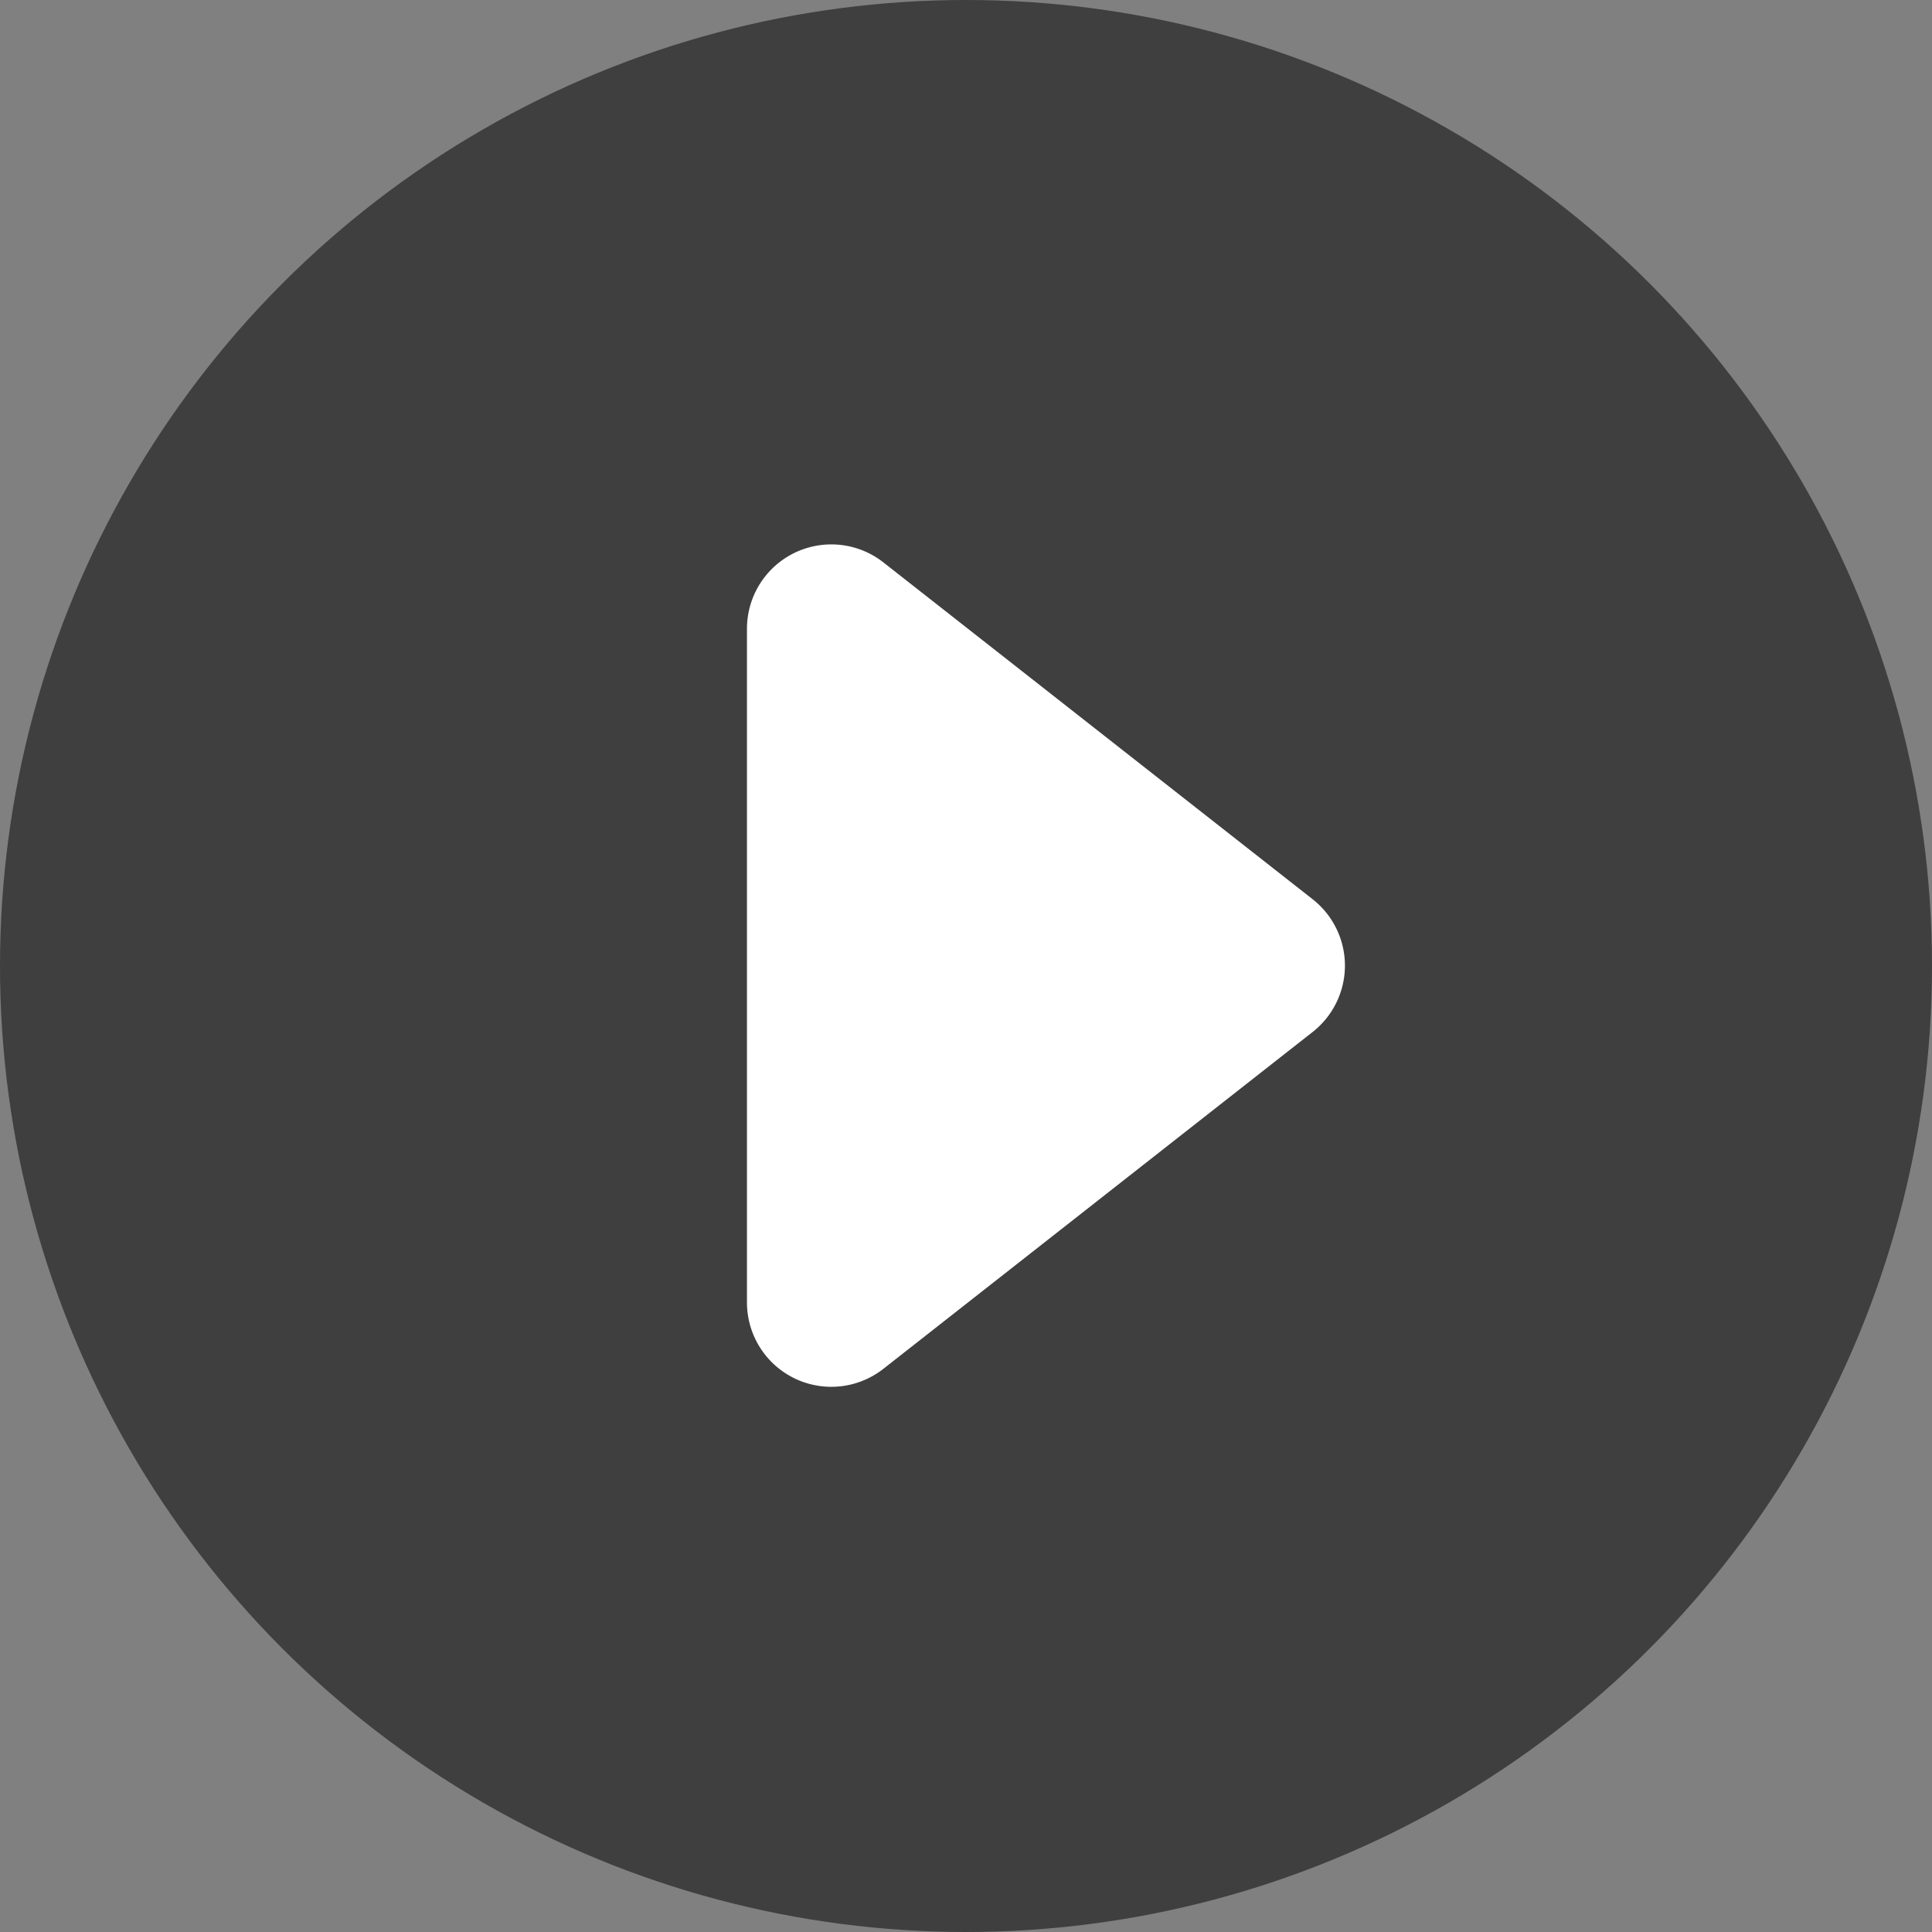 <svg id="Layer_1" data-name="Layer 1" xmlns="http://www.w3.org/2000/svg" viewBox="0 0 172 172"><rect x="0" y="0" width="172" height="172" fill="#808080" stroke="none"/><defs><style>.cls-1{opacity:0.51;}.cls-2{fill:#fff;stroke:#fff;stroke-linecap:round;stroke-linejoin:round;stroke-width:8px;}</style></defs><title>play_button</title><circle class="cls-1" cx="86" cy="86" r="86"/><path class="cls-2" d="M582.17,1636.21l38.23,30a3.51,3.51,0,0,1,0,5.51l-38.23,30a3.51,3.51,0,0,1-5.67-2.76V1639A3.51,3.51,0,0,1,582.17,1636.21Z" transform="translate(-506 -1583)"/></svg>